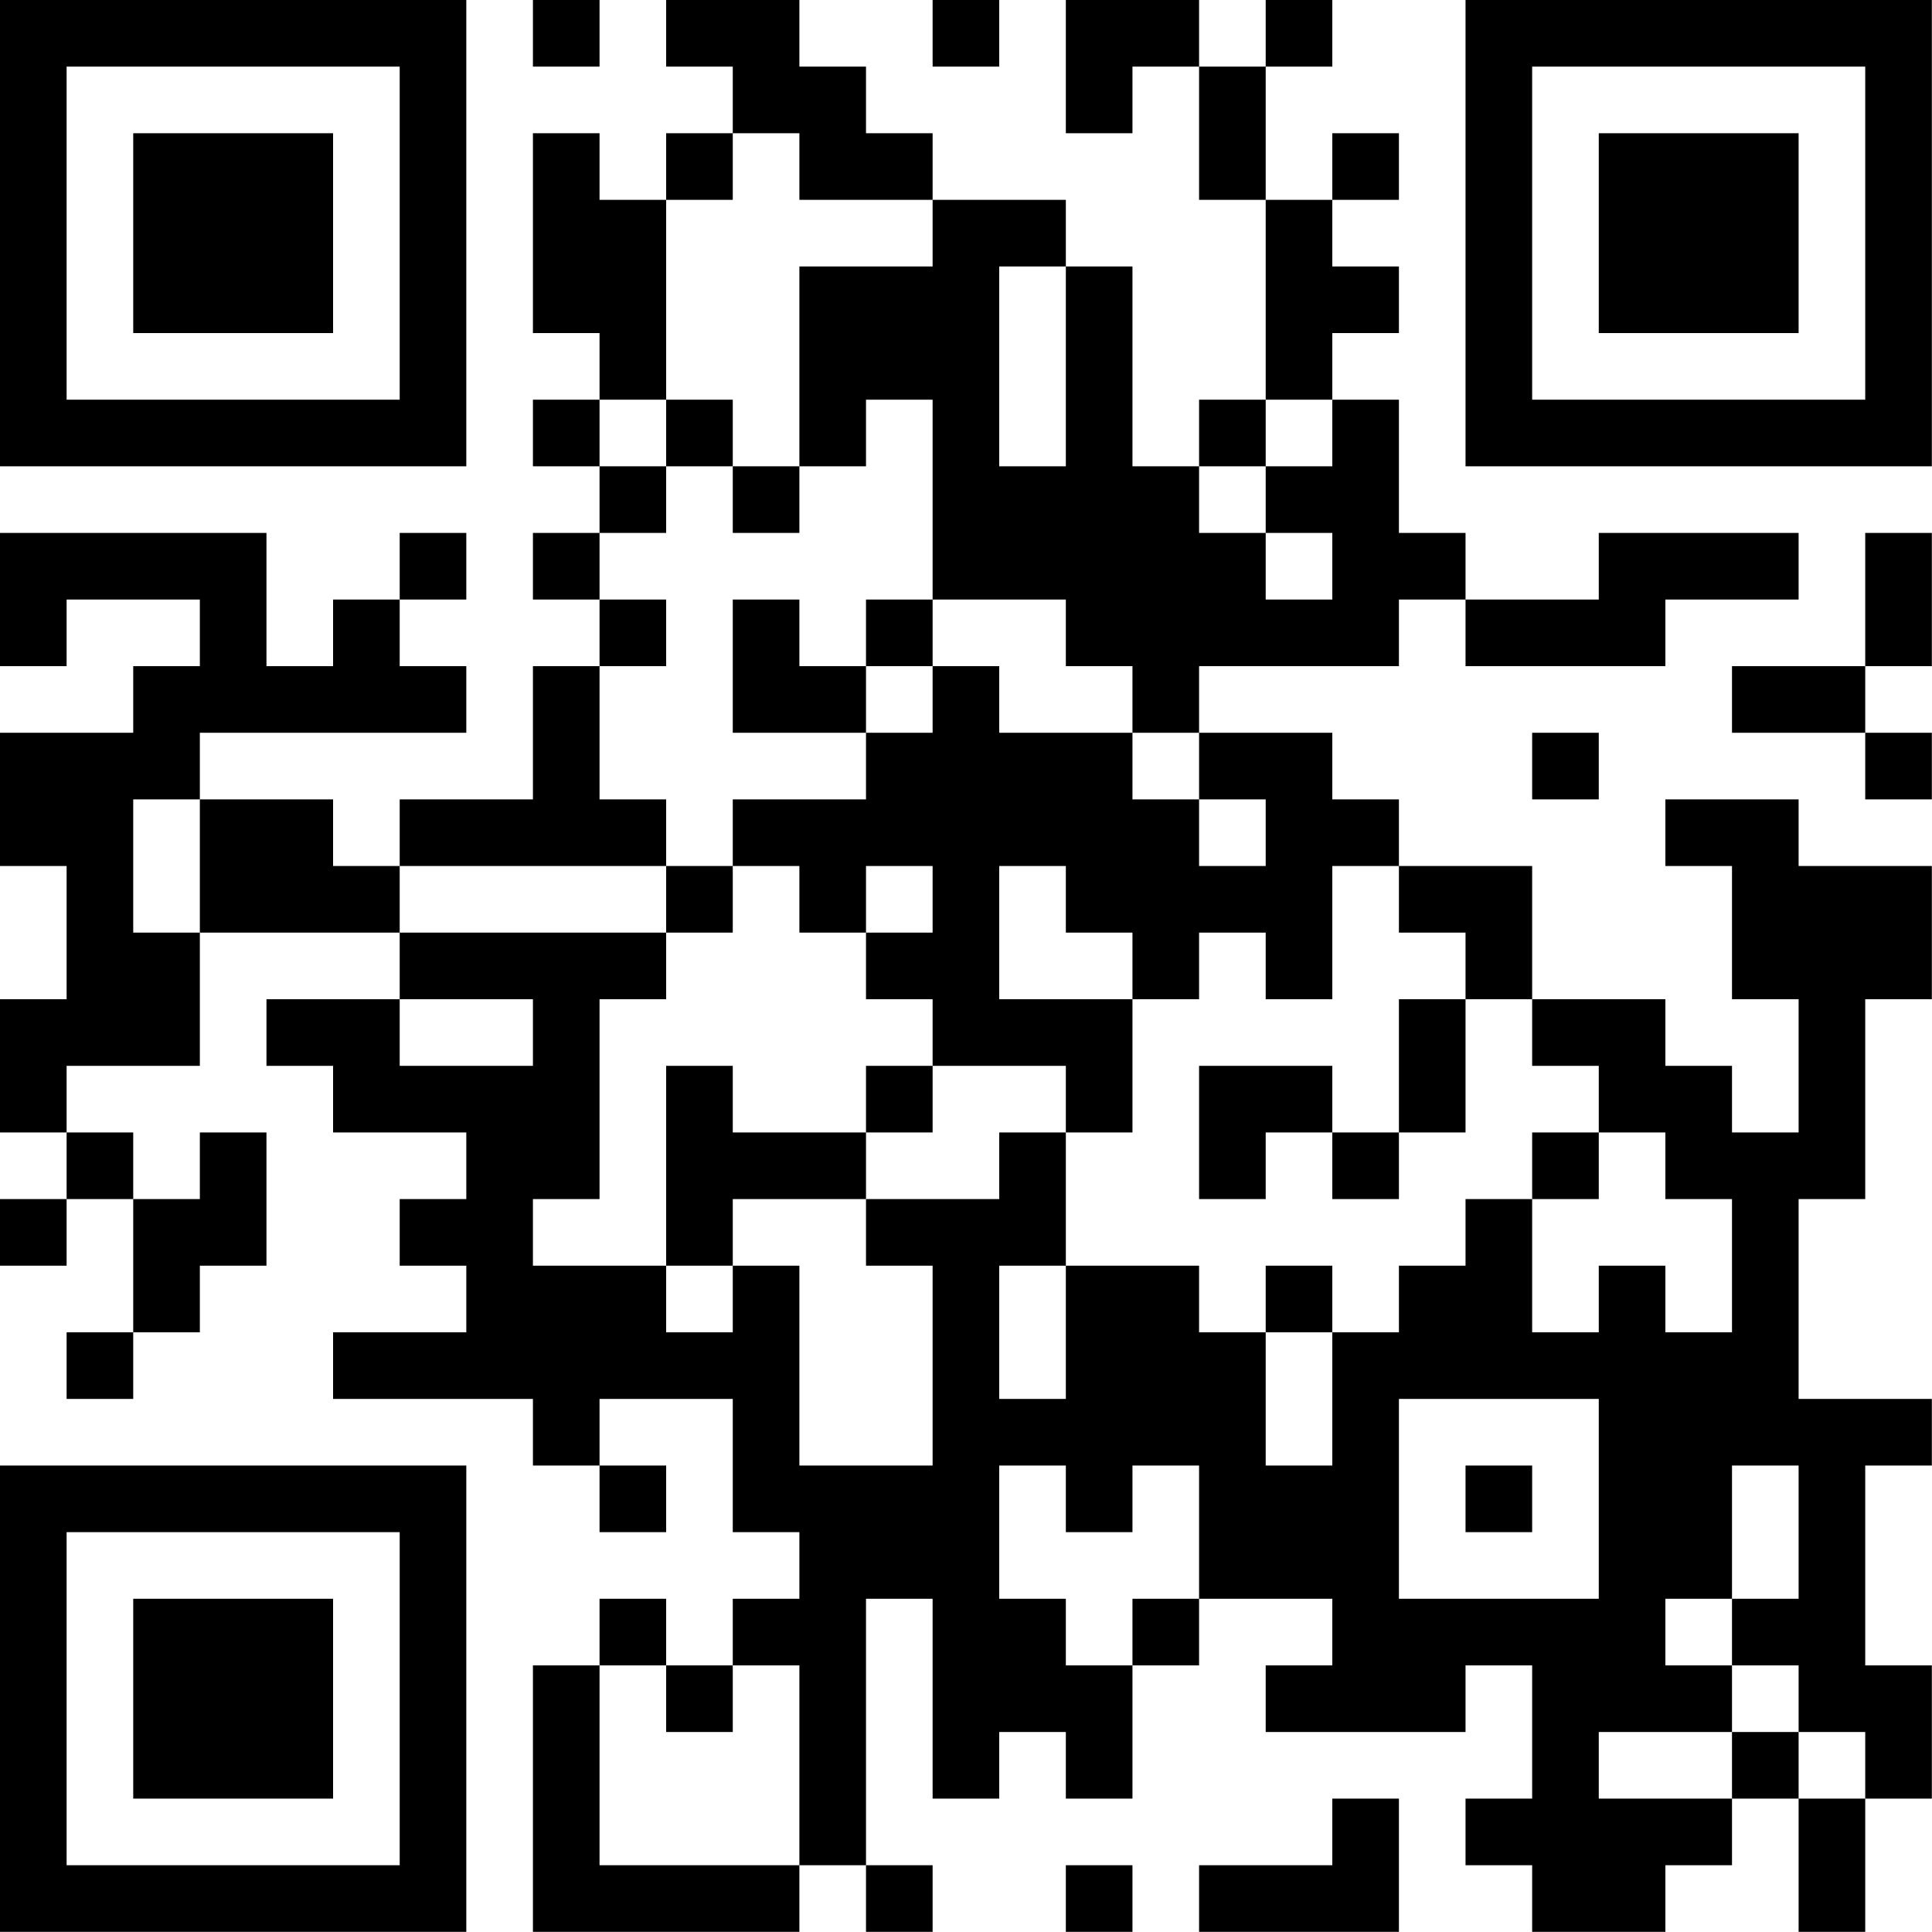 <?xml version="1.0" encoding="UTF-8"?>
<svg xmlns="http://www.w3.org/2000/svg" version="1.1" width="100" height="100" viewBox="0 0 100 100"><rect x="0" y="0" width="100" height="100" fill="#ffffff"/><g transform="scale(3.448)"><g transform="translate(0,0)"><path fill-rule="evenodd" d="M8 0L8 1L9 1L9 0ZM10 0L10 1L11 1L11 2L10 2L10 3L9 3L9 2L8 2L8 5L9 5L9 6L8 6L8 7L9 7L9 8L8 8L8 9L9 9L9 10L8 10L8 12L6 12L6 13L5 13L5 12L3 12L3 11L7 11L7 10L6 10L6 9L7 9L7 8L6 8L6 9L5 9L5 10L4 10L4 8L0 8L0 10L1 10L1 9L3 9L3 10L2 10L2 11L0 11L0 13L1 13L1 15L0 15L0 17L1 17L1 18L0 18L0 19L1 19L1 18L2 18L2 20L1 20L1 21L2 21L2 20L3 20L3 19L4 19L4 17L3 17L3 18L2 18L2 17L1 17L1 16L3 16L3 14L6 14L6 15L4 15L4 16L5 16L5 17L7 17L7 18L6 18L6 19L7 19L7 20L5 20L5 21L8 21L8 22L9 22L9 23L10 23L10 22L9 22L9 21L11 21L11 23L12 23L12 24L11 24L11 25L10 25L10 24L9 24L9 25L8 25L8 29L12 29L12 28L13 28L13 29L14 29L14 28L13 28L13 24L14 24L14 27L15 27L15 26L16 26L16 27L17 27L17 25L18 25L18 24L20 24L20 25L19 25L19 26L22 26L22 25L23 25L23 27L22 27L22 28L23 28L23 29L25 29L25 28L26 28L26 27L27 27L27 29L28 29L28 27L29 27L29 25L28 25L28 22L29 22L29 21L27 21L27 18L28 18L28 15L29 15L29 13L27 13L27 12L25 12L25 13L26 13L26 15L27 15L27 17L26 17L26 16L25 16L25 15L23 15L23 13L21 13L21 12L20 12L20 11L18 11L18 10L21 10L21 9L22 9L22 10L25 10L25 9L27 9L27 8L24 8L24 9L22 9L22 8L21 8L21 6L20 6L20 5L21 5L21 4L20 4L20 3L21 3L21 2L20 2L20 3L19 3L19 1L20 1L20 0L19 0L19 1L18 1L18 0L16 0L16 2L17 2L17 1L18 1L18 3L19 3L19 6L18 6L18 7L17 7L17 4L16 4L16 3L14 3L14 2L13 2L13 1L12 1L12 0ZM14 0L14 1L15 1L15 0ZM11 2L11 3L10 3L10 6L9 6L9 7L10 7L10 8L9 8L9 9L10 9L10 10L9 10L9 12L10 12L10 13L6 13L6 14L10 14L10 15L9 15L9 18L8 18L8 19L10 19L10 20L11 20L11 19L12 19L12 22L14 22L14 19L13 19L13 18L15 18L15 17L16 17L16 19L15 19L15 21L16 21L16 19L18 19L18 20L19 20L19 22L20 22L20 20L21 20L21 19L22 19L22 18L23 18L23 20L24 20L24 19L25 19L25 20L26 20L26 18L25 18L25 17L24 17L24 16L23 16L23 15L22 15L22 14L21 14L21 13L20 13L20 15L19 15L19 14L18 14L18 15L17 15L17 14L16 14L16 13L15 13L15 15L17 15L17 17L16 17L16 16L14 16L14 15L13 15L13 14L14 14L14 13L13 13L13 14L12 14L12 13L11 13L11 12L13 12L13 11L14 11L14 10L15 10L15 11L17 11L17 12L18 12L18 13L19 13L19 12L18 12L18 11L17 11L17 10L16 10L16 9L14 9L14 6L13 6L13 7L12 7L12 4L14 4L14 3L12 3L12 2ZM15 4L15 7L16 7L16 4ZM10 6L10 7L11 7L11 8L12 8L12 7L11 7L11 6ZM19 6L19 7L18 7L18 8L19 8L19 9L20 9L20 8L19 8L19 7L20 7L20 6ZM28 8L28 10L26 10L26 11L28 11L28 12L29 12L29 11L28 11L28 10L29 10L29 8ZM11 9L11 11L13 11L13 10L14 10L14 9L13 9L13 10L12 10L12 9ZM23 11L23 12L24 12L24 11ZM2 12L2 14L3 14L3 12ZM10 13L10 14L11 14L11 13ZM6 15L6 16L8 16L8 15ZM21 15L21 17L20 17L20 16L18 16L18 18L19 18L19 17L20 17L20 18L21 18L21 17L22 17L22 15ZM10 16L10 19L11 19L11 18L13 18L13 17L14 17L14 16L13 16L13 17L11 17L11 16ZM23 17L23 18L24 18L24 17ZM19 19L19 20L20 20L20 19ZM21 21L21 24L24 24L24 21ZM15 22L15 24L16 24L16 25L17 25L17 24L18 24L18 22L17 22L17 23L16 23L16 22ZM22 22L22 23L23 23L23 22ZM26 22L26 24L25 24L25 25L26 25L26 26L24 26L24 27L26 27L26 26L27 26L27 27L28 27L28 26L27 26L27 25L26 25L26 24L27 24L27 22ZM9 25L9 28L12 28L12 25L11 25L11 26L10 26L10 25ZM20 27L20 28L18 28L18 29L21 29L21 27ZM16 28L16 29L17 29L17 28ZM0 0L0 7L7 7L7 0ZM1 1L1 6L6 6L6 1ZM2 2L2 5L5 5L5 2ZM22 0L22 7L29 7L29 0ZM23 1L23 6L28 6L28 1ZM24 2L24 5L27 5L27 2ZM0 22L0 29L7 29L7 22ZM1 23L1 28L6 28L6 23ZM2 24L2 27L5 27L5 24Z" fill="#000000"/></g></g></svg>
